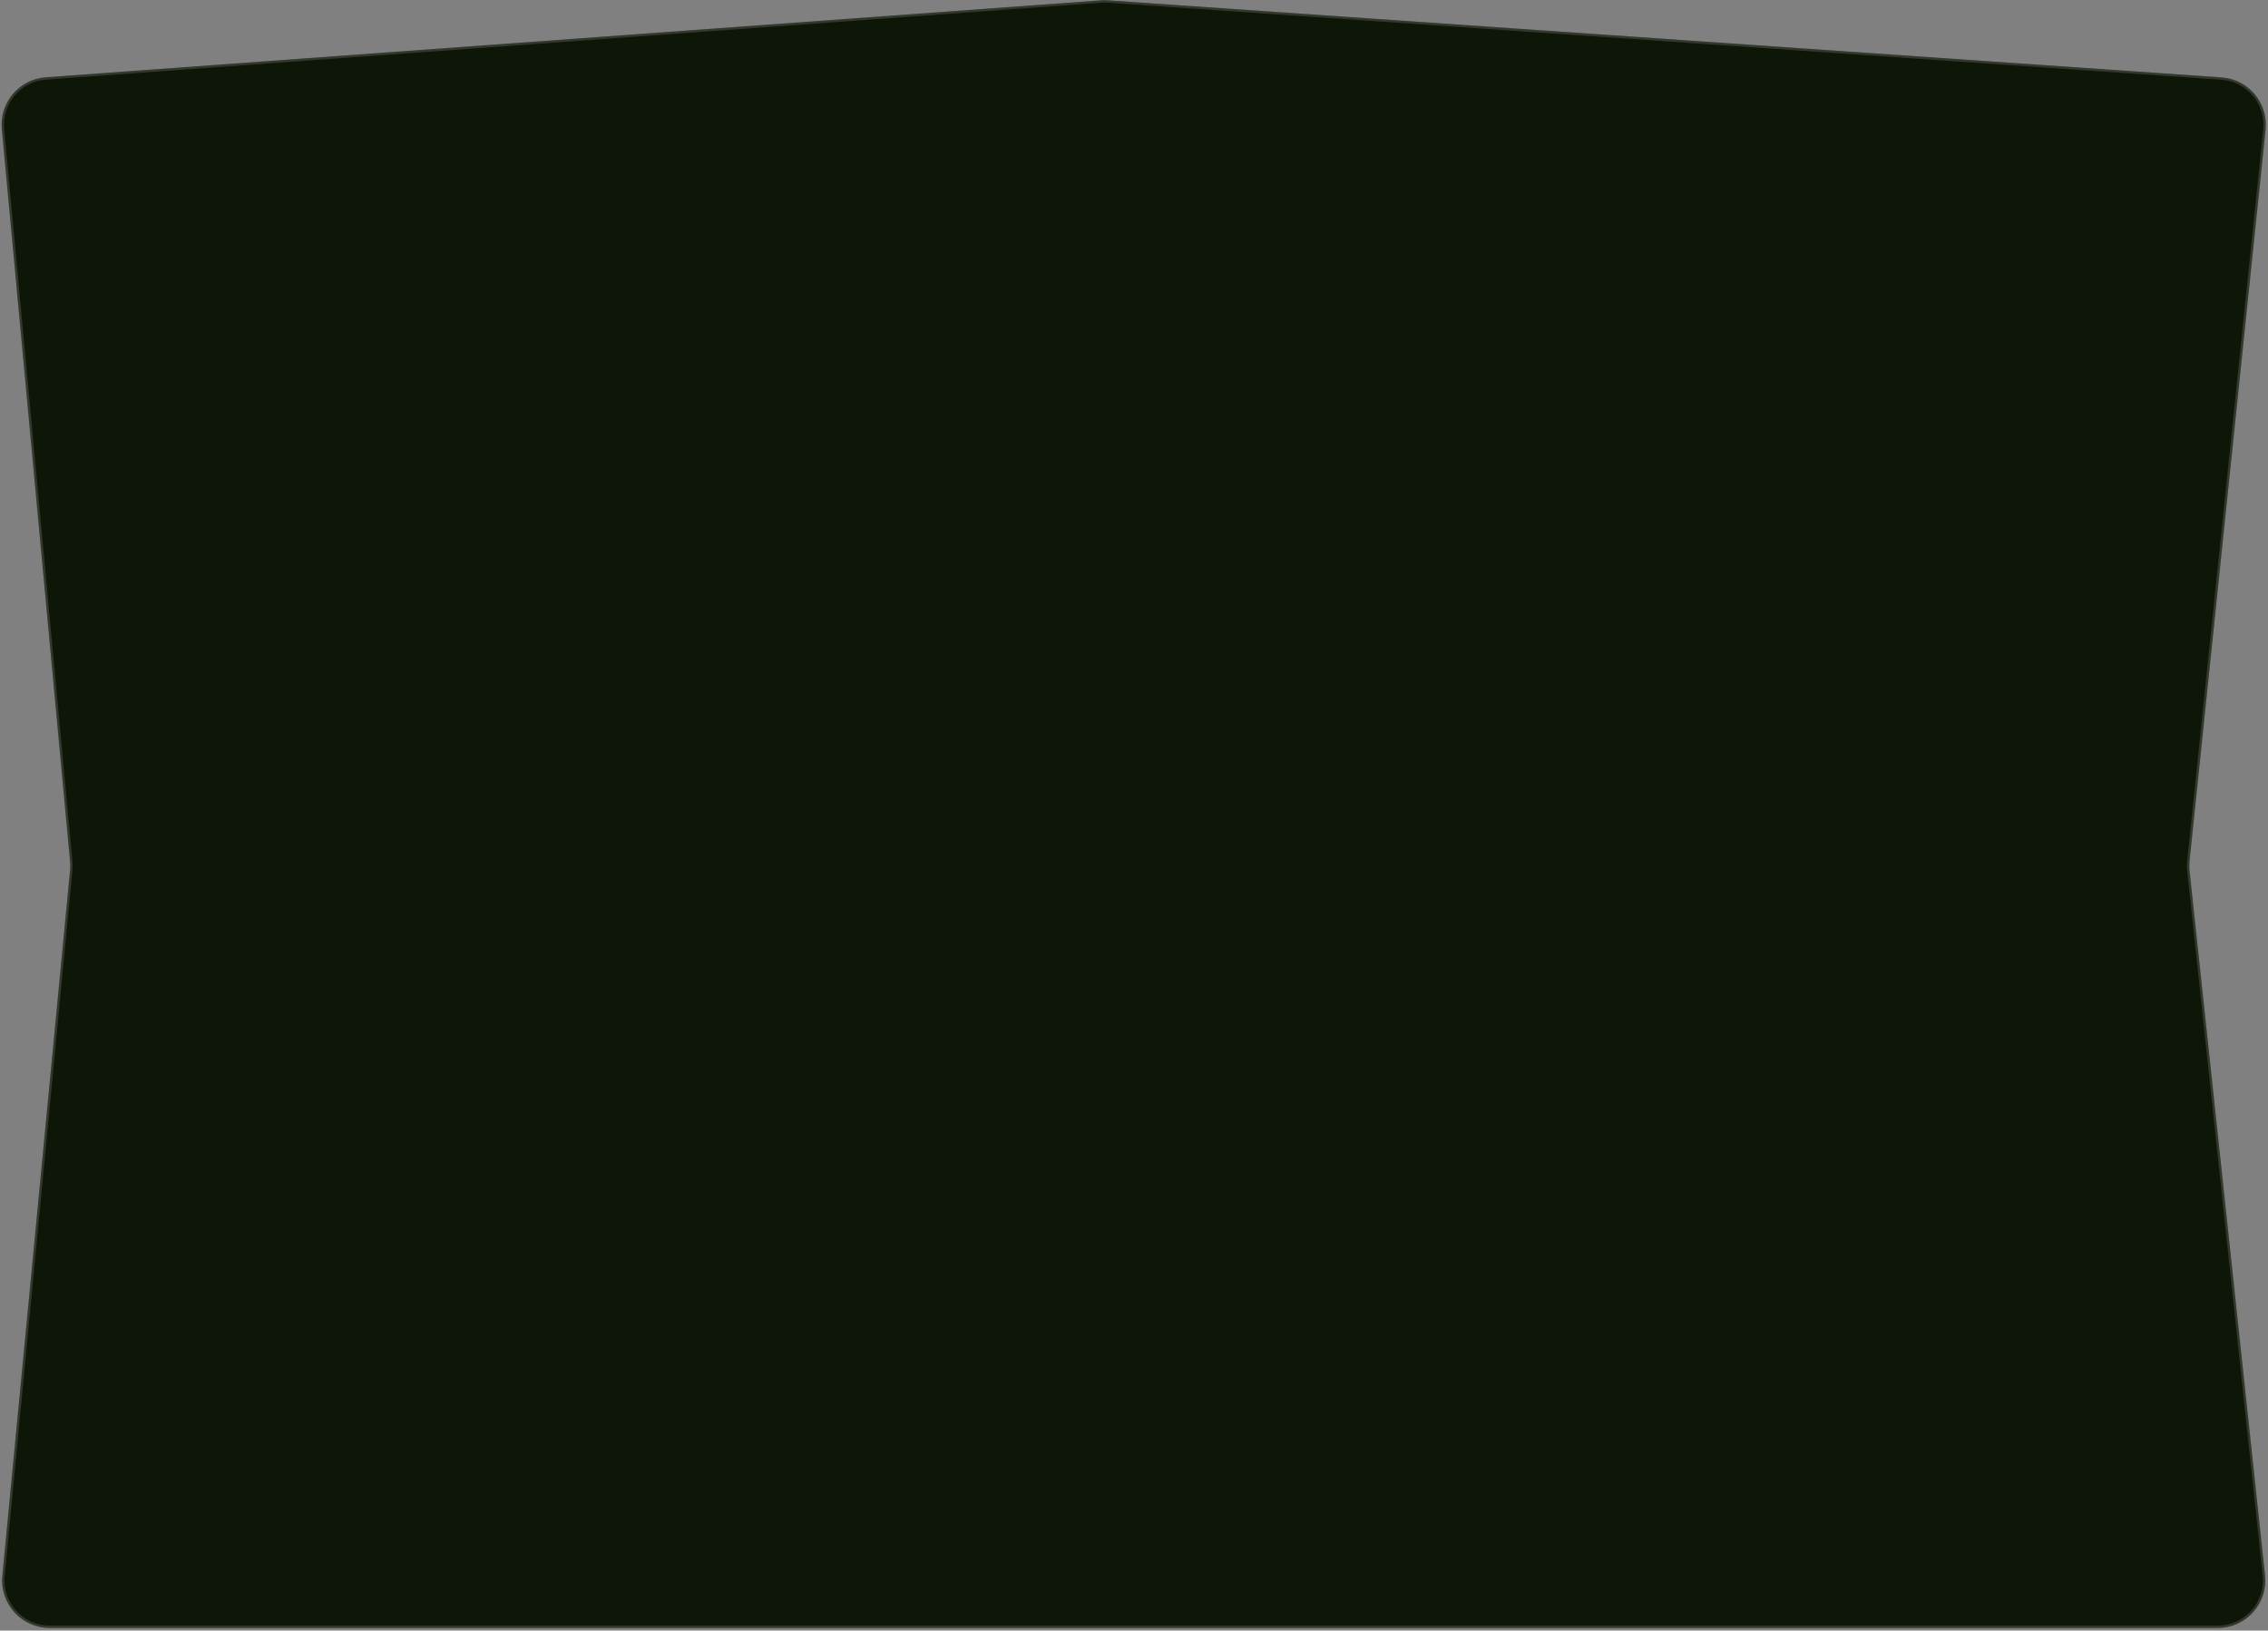 <?xml version="1.0" encoding="UTF-8"?> <svg xmlns="http://www.w3.org/2000/svg" width="847" height="609" viewBox="0 0 847 609" fill="none"><rect x="0" y="0" width="847" height="609" fill="#808080" stroke="none"/><path d="M0.682 48.226C-0.241 38.316 7.155 29.58 17.082 28.857L411.203 0.123C412.041 0.062 412.883 0.061 413.722 0.119L829.652 28.905C839.681 29.599 847.138 38.469 846.098 48.468L817.707 321.558C817.578 322.798 817.58 324.048 817.713 325.288L845.894 588.371C847.019 598.873 838.789 608.032 828.227 608.032H18.556C8.072 608.032 -0.133 599.001 0.869 588.565L26.161 325.096C26.268 323.983 26.27 322.863 26.166 321.75L0.682 48.226Z" fill="#0E1607"></path><path d="M828.227 607.587H18.556C8.334 607.587 0.334 598.783 1.311 588.608L26.604 325.138C26.713 323.998 26.715 322.849 26.608 321.708L1.124 48.185C0.224 38.523 7.435 30.005 17.114 29.3L411.235 0.566C412.053 0.507 412.873 0.505 413.691 0.562L829.621 29.348C839.4 30.025 846.67 38.673 845.656 48.422L817.265 321.512C817.133 322.783 817.135 324.064 817.271 325.335L845.452 588.418C846.549 598.658 838.525 607.587 828.227 607.587Z" stroke="white" stroke-opacity="0.15" stroke-width="0.888"></path></svg> 